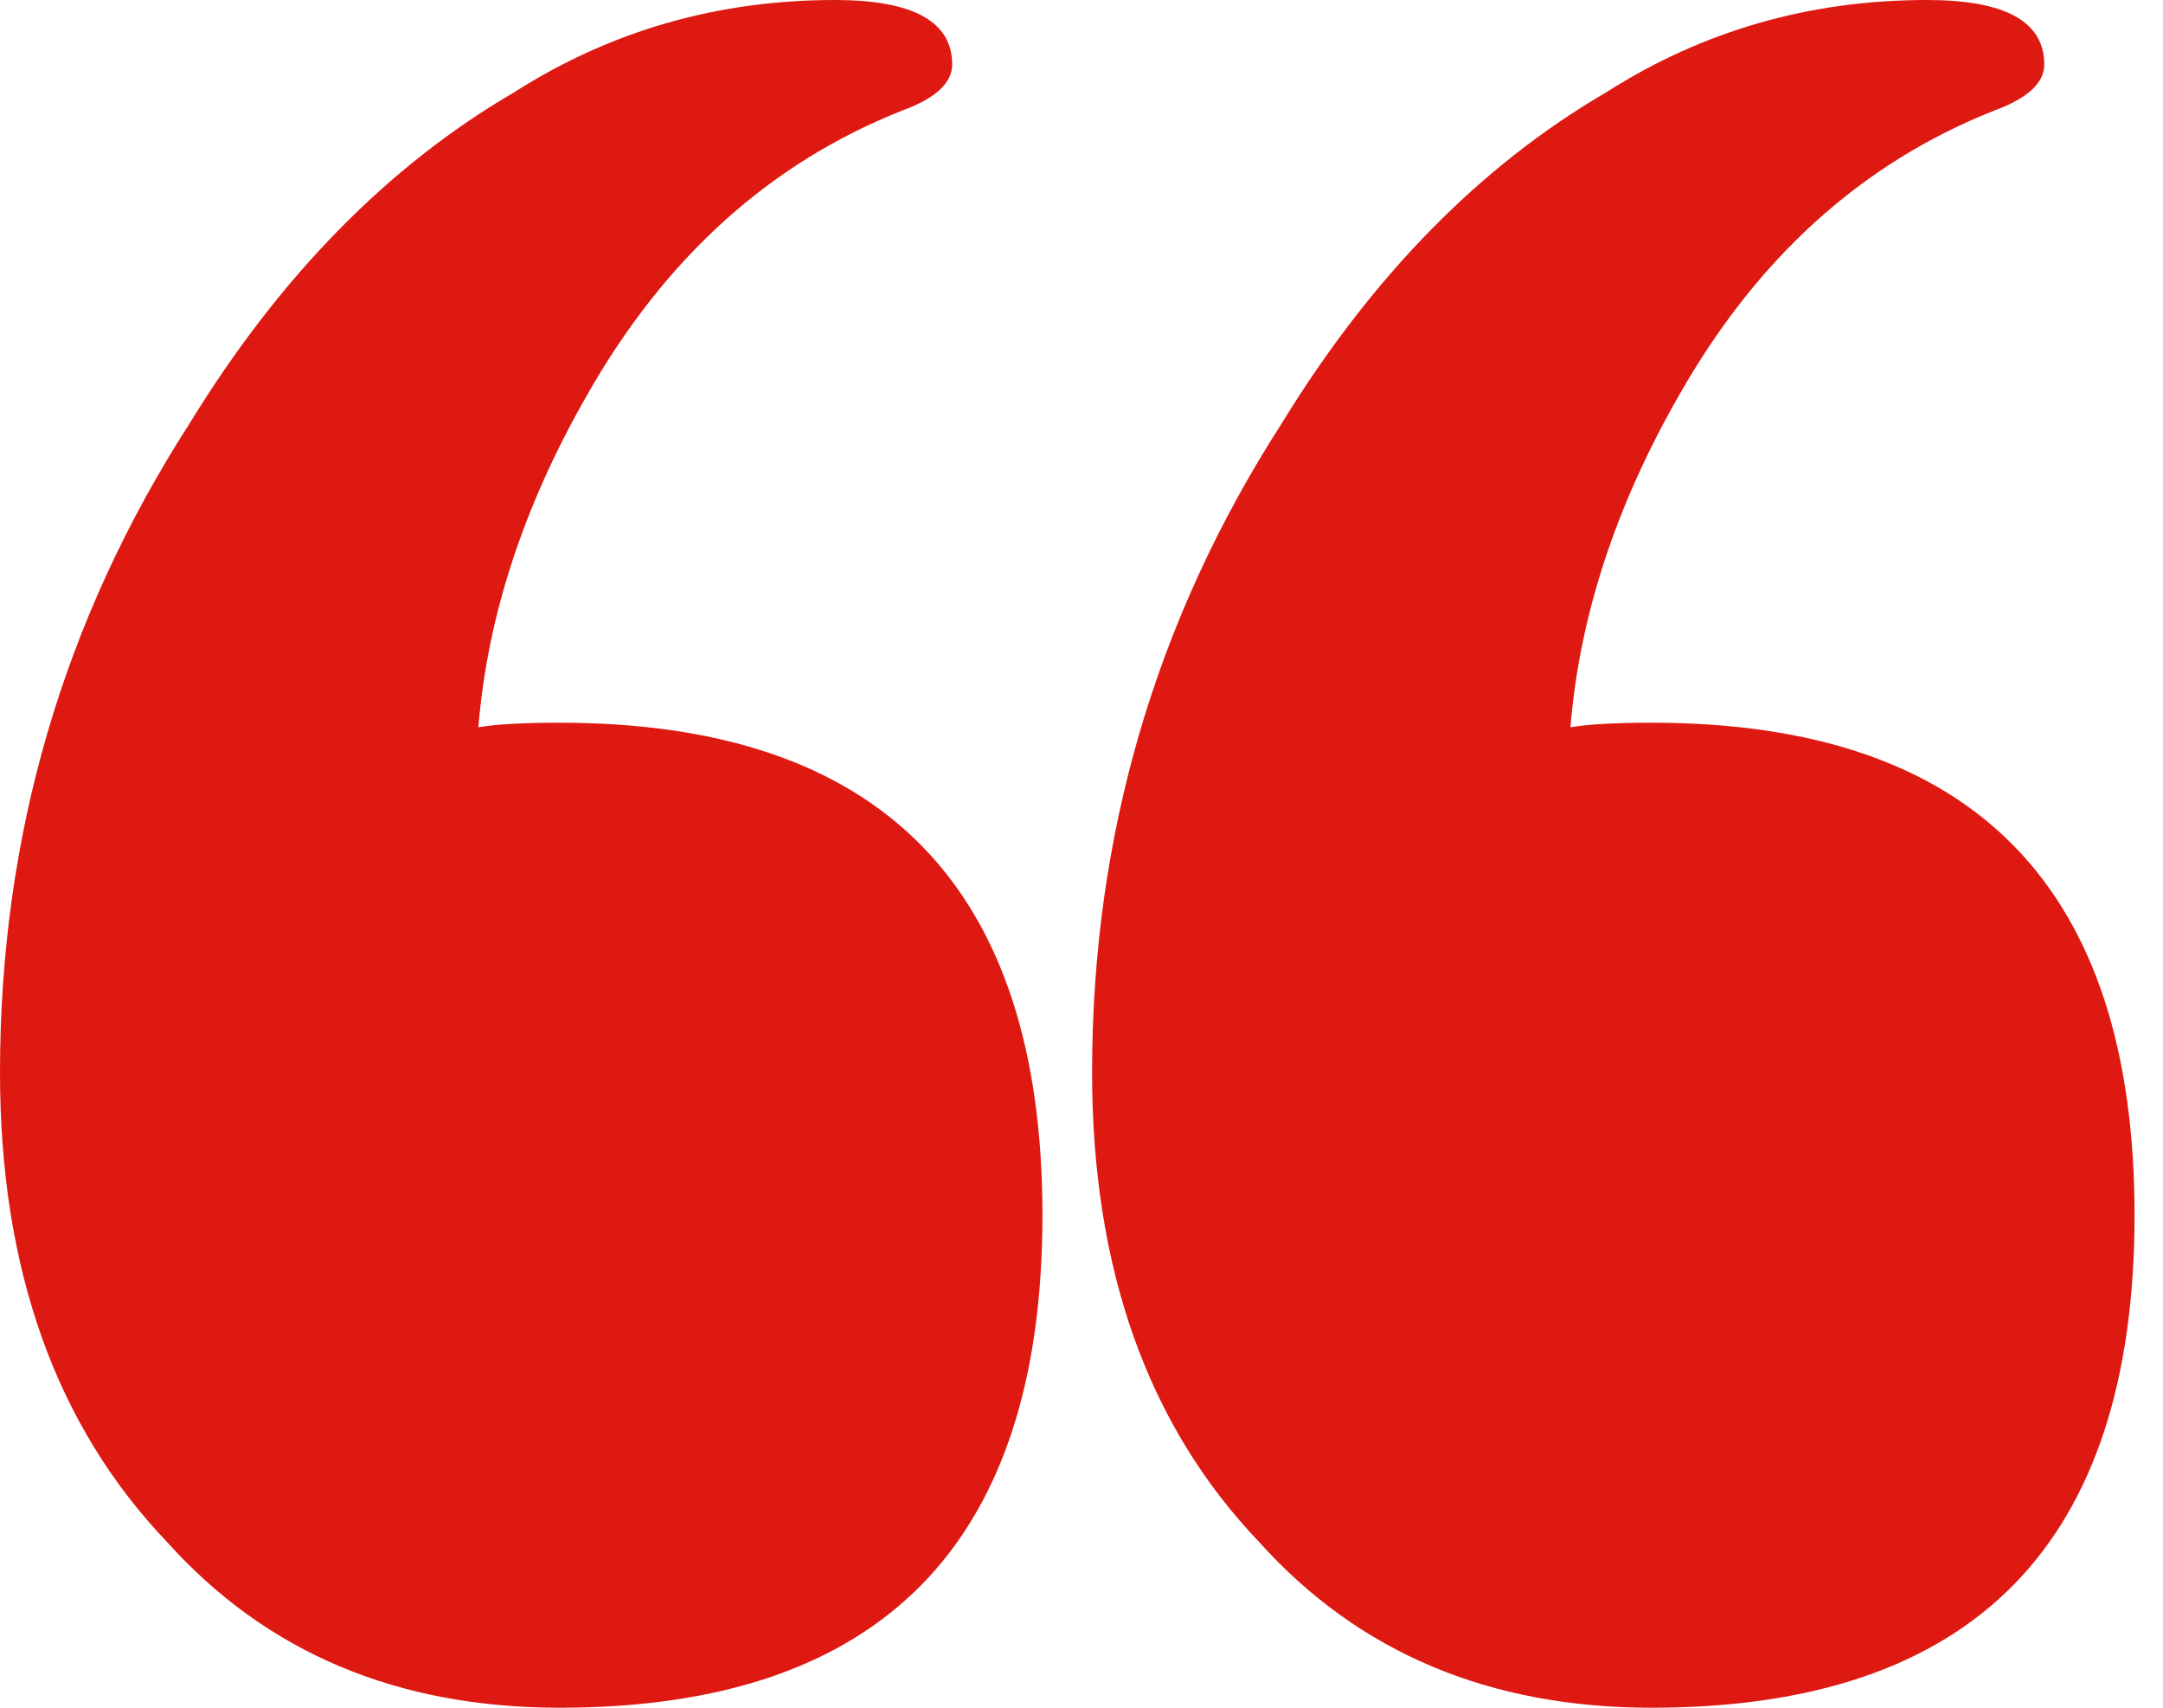 <svg width="19" height="15" viewBox="0 0 19 15" fill="none" xmlns="http://www.w3.org/2000/svg">
<path id="&#226;&#128;&#156;" d="M11.258 3.72C12.051 2.426 13.002 1.456 14.112 0.809C14.958 0.27 15.896 0 16.927 0C17.614 0 17.957 0.189 17.957 0.566C17.957 0.728 17.812 0.863 17.521 0.97C16.358 1.429 15.433 2.264 14.746 3.477C14.191 4.447 13.874 5.418 13.795 6.388C13.954 6.361 14.191 6.348 14.508 6.348C17.336 6.348 18.75 7.79 18.75 10.674C18.75 13.558 17.336 15 14.508 15C13.081 15 11.932 14.515 11.06 13.544C10.082 12.52 9.593 11.146 9.593 9.42C9.593 7.345 10.148 5.445 11.258 3.72ZM1.665 3.72C2.458 2.426 3.409 1.456 4.519 0.809C5.365 0.27 6.303 0 7.334 0C8.021 0 8.364 0.189 8.364 0.566C8.364 0.728 8.219 0.863 7.928 0.97C6.765 1.429 5.84 2.264 5.153 3.477C4.598 4.447 4.281 5.418 4.202 6.388C4.36 6.361 4.598 6.348 4.915 6.348C7.743 6.348 9.157 7.79 9.157 10.674C9.157 13.558 7.743 15 4.915 15C3.488 15 2.339 14.515 1.467 13.544C0.489 12.52 0 11.146 0 9.42C0 7.345 0.555 5.445 1.665 3.72Z" fill="#DE1912"/>
</svg>
